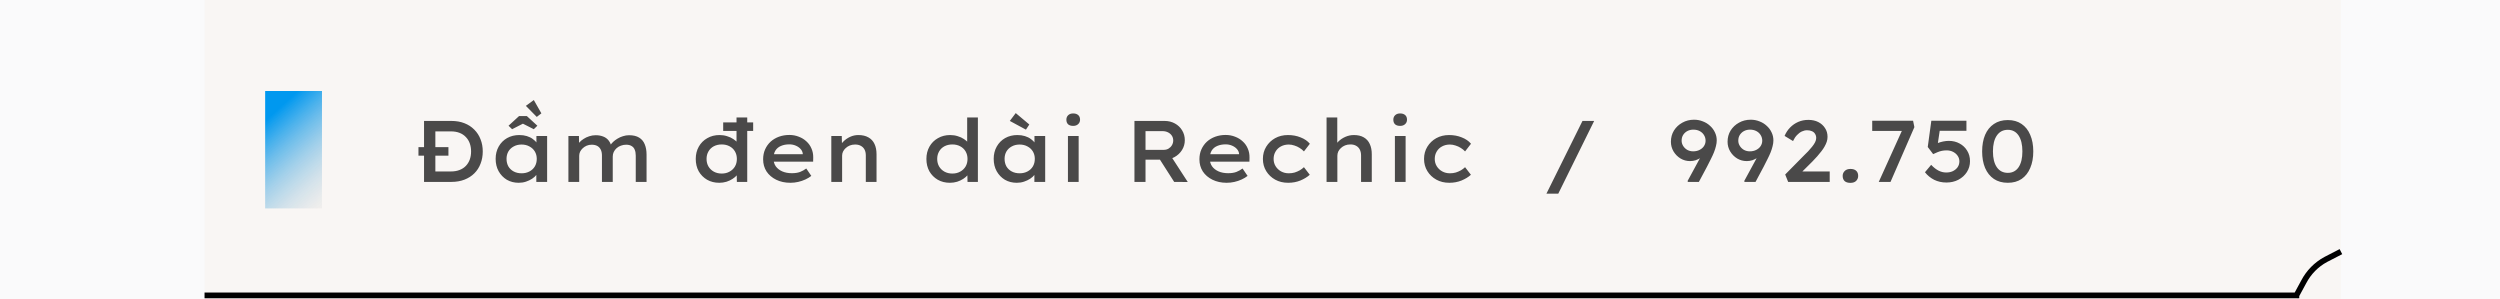 <svg width="660" height="79" viewBox="0 0 660 79" fill="none" xmlns="http://www.w3.org/2000/svg">
<rect width="660" height="79" fill="#FAFAFB"/>
<rect x="54.002" width="564" height="79" fill="#F9F6F4"/>
<path fill-rule="evenodd" clip-rule="evenodd" d="M613.649 67.835L617.658 65.765L618.346 67.098L614.343 69.165C612.004 70.43 610.091 72.375 608.852 74.751L608.846 74.761L607 78.165V78.737H606.69L606.661 78.789L606.566 78.737H54V77.237H605.797L607.524 74.051C608.903 71.412 611.031 69.249 613.637 67.842L613.636 67.841L613.649 67.835Z" fill="black"/>
<rect x="70.002" y="24.025" width="15" height="31" fill="url(#paint0_linear_1131_2109)"/>
<path d="M110.474 41.102V38.848H118.386V41.102H110.474ZM111.946 48.025V31.925H119.145C120.433 31.925 121.583 32.125 122.595 32.523C123.622 32.922 124.496 33.489 125.217 34.225C125.953 34.961 126.505 35.82 126.873 36.801C127.256 37.767 127.448 38.825 127.448 39.975C127.448 41.141 127.256 42.214 126.873 43.195C126.505 44.177 125.961 45.028 125.24 45.748C124.519 46.469 123.645 47.029 122.618 47.427C121.591 47.826 120.433 48.025 119.145 48.025H111.946ZM114.936 45.702L114.706 45.265H119.03C119.904 45.265 120.671 45.135 121.33 44.874C122.005 44.614 122.564 44.246 123.009 43.77C123.454 43.295 123.791 42.743 124.021 42.114C124.251 41.47 124.366 40.757 124.366 39.975C124.366 39.209 124.251 38.503 124.021 37.859C123.791 37.215 123.446 36.656 122.986 36.18C122.541 35.705 121.989 35.337 121.33 35.076C120.671 34.816 119.904 34.685 119.03 34.685H114.637L114.936 34.294V45.702ZM136.944 48.255C135.763 48.255 134.713 47.987 133.793 47.45C132.888 46.898 132.167 46.147 131.631 45.196C131.109 44.246 130.849 43.157 130.849 41.93C130.849 40.719 131.117 39.638 131.654 38.687C132.19 37.737 132.926 36.993 133.862 36.456C134.812 35.92 135.893 35.651 137.105 35.651C137.825 35.651 138.485 35.743 139.083 35.927C139.696 36.111 140.225 36.372 140.67 36.709C141.13 37.031 141.498 37.392 141.774 37.79C142.05 38.174 142.218 38.58 142.28 39.009L141.613 38.94V35.904H144.442V48.025H141.59V44.943L142.211 44.966C142.134 45.35 141.942 45.741 141.636 46.139C141.344 46.523 140.953 46.875 140.463 47.197C139.987 47.504 139.451 47.757 138.853 47.956C138.255 48.156 137.618 48.255 136.944 48.255ZM137.703 45.748C138.485 45.748 139.175 45.587 139.773 45.265C140.386 44.943 140.861 44.499 141.199 43.931C141.536 43.349 141.705 42.682 141.705 41.93C141.705 41.21 141.536 40.566 141.199 39.998C140.861 39.431 140.386 38.986 139.773 38.664C139.175 38.327 138.485 38.158 137.703 38.158C136.905 38.158 136.208 38.327 135.61 38.664C135.012 38.986 134.544 39.431 134.207 39.998C133.885 40.566 133.724 41.21 133.724 41.93C133.724 42.682 133.885 43.349 134.207 43.931C134.544 44.499 135.012 44.943 135.61 45.265C136.208 45.587 136.905 45.748 137.703 45.748ZM135.196 34.11L134.253 33.19L137.036 30.637H139.083L141.866 33.19L140.923 34.11L137.703 32.477H138.393L135.196 34.11ZM141.705 30.867L138.83 27.946L140.923 26.405L142.924 29.924L141.705 30.867ZM150.059 48.025V35.904H152.842L152.888 38.71H152.244C152.397 38.342 152.627 37.982 152.934 37.629C153.256 37.261 153.639 36.939 154.084 36.663C154.529 36.372 155.019 36.142 155.556 35.973C156.093 35.789 156.668 35.697 157.281 35.697C158.002 35.697 158.653 35.812 159.236 36.042C159.819 36.257 160.302 36.61 160.685 37.1C161.068 37.591 161.337 38.212 161.49 38.963L160.869 38.825L161.053 38.457C161.252 38.12 161.521 37.79 161.858 37.468C162.195 37.146 162.586 36.855 163.031 36.594C163.476 36.318 163.959 36.104 164.48 35.95C165.001 35.782 165.53 35.697 166.067 35.697C167.156 35.697 168.037 35.904 168.712 36.318C169.402 36.732 169.9 37.323 170.207 38.089C170.529 38.856 170.69 39.761 170.69 40.803V48.025H167.838V41.079C167.838 40.466 167.746 39.945 167.562 39.515C167.393 39.086 167.117 38.764 166.734 38.549C166.366 38.319 165.891 38.204 165.308 38.204C164.817 38.204 164.35 38.289 163.905 38.457C163.476 38.611 163.1 38.833 162.778 39.124C162.456 39.416 162.203 39.753 162.019 40.136C161.85 40.504 161.766 40.903 161.766 41.332V48.025H158.914V41.056C158.914 40.458 158.814 39.952 158.615 39.538C158.416 39.109 158.117 38.779 157.718 38.549C157.319 38.319 156.813 38.204 156.2 38.204C155.725 38.204 155.288 38.289 154.889 38.457C154.49 38.626 154.138 38.856 153.831 39.147C153.54 39.423 153.31 39.73 153.141 40.067C152.988 40.405 152.911 40.757 152.911 41.125V48.025H150.059ZM190.922 34.57V32.316H198.834V34.57H190.922ZM189.887 48.255C188.676 48.255 187.603 47.987 186.667 47.45C185.732 46.898 184.996 46.155 184.459 45.219C183.938 44.269 183.677 43.18 183.677 41.953C183.677 40.742 183.946 39.661 184.482 38.71C185.019 37.76 185.763 37.016 186.713 36.479C187.664 35.927 188.745 35.651 189.956 35.651C190.662 35.651 191.321 35.751 191.934 35.95C192.563 36.134 193.115 36.387 193.59 36.709C194.081 37.016 194.464 37.361 194.74 37.744C195.016 38.128 195.17 38.519 195.2 38.917L194.441 39.009V31.005H197.27V48.025H194.533L194.464 44.989L195.016 45.104C195.001 45.488 194.848 45.863 194.556 46.231C194.265 46.584 193.882 46.914 193.406 47.22C192.946 47.527 192.41 47.78 191.796 47.979C191.183 48.163 190.547 48.255 189.887 48.255ZM190.531 45.817C191.313 45.817 192.003 45.649 192.601 45.311C193.215 44.974 193.69 44.522 194.027 43.954C194.365 43.372 194.533 42.705 194.533 41.953C194.533 41.217 194.365 40.558 194.027 39.975C193.69 39.393 193.215 38.94 192.601 38.618C192.003 38.296 191.313 38.135 190.531 38.135C189.749 38.135 189.052 38.296 188.438 38.618C187.84 38.94 187.373 39.393 187.035 39.975C186.698 40.558 186.529 41.217 186.529 41.953C186.529 42.705 186.698 43.372 187.035 43.954C187.373 44.522 187.84 44.974 188.438 45.311C189.052 45.649 189.749 45.817 190.531 45.817ZM208.665 48.255C207.255 48.255 206.005 47.987 204.916 47.45C203.828 46.914 202.977 46.185 202.363 45.265C201.765 44.33 201.466 43.264 201.466 42.068C201.466 41.087 201.643 40.205 201.995 39.423C202.348 38.641 202.831 37.967 203.444 37.399C204.073 36.832 204.809 36.395 205.652 36.088C206.496 35.782 207.408 35.628 208.389 35.628C209.279 35.628 210.107 35.782 210.873 36.088C211.655 36.38 212.33 36.794 212.897 37.33C213.48 37.852 213.925 38.48 214.231 39.216C214.553 39.937 214.707 40.734 214.691 41.608L214.668 42.689H203.559L203.03 40.711H212.299L211.931 41.056V40.55C211.87 40.075 211.671 39.661 211.333 39.308C210.996 38.94 210.567 38.649 210.045 38.434C209.539 38.22 208.987 38.112 208.389 38.112C207.546 38.112 206.81 38.25 206.181 38.526C205.553 38.787 205.062 39.193 204.709 39.745C204.372 40.297 204.203 41.003 204.203 41.861C204.203 42.643 204.403 43.326 204.801 43.908C205.215 44.476 205.783 44.92 206.503 45.242C207.239 45.564 208.09 45.725 209.056 45.725C209.884 45.725 210.597 45.618 211.195 45.403C211.793 45.173 212.345 44.867 212.851 44.483L214.185 46.438C213.741 46.791 213.219 47.105 212.621 47.381C212.023 47.657 211.387 47.872 210.712 48.025C210.038 48.179 209.355 48.255 208.665 48.255ZM219.467 48.025V35.904H222.227L222.296 38.756L221.583 38.963C221.798 38.396 222.15 37.867 222.641 37.376C223.132 36.87 223.722 36.456 224.412 36.134C225.102 35.812 225.838 35.651 226.62 35.651C227.663 35.651 228.544 35.858 229.265 36.272C229.986 36.671 230.522 37.254 230.875 38.02C231.228 38.772 231.404 39.669 231.404 40.711V48.025H228.575V41.056C228.575 40.428 228.46 39.899 228.23 39.469C228 39.04 227.663 38.71 227.218 38.48C226.789 38.25 226.283 38.143 225.7 38.158C225.209 38.158 224.757 38.243 224.343 38.411C223.929 38.58 223.569 38.81 223.262 39.101C222.955 39.377 222.718 39.692 222.549 40.044C222.396 40.382 222.319 40.734 222.319 41.102V48.025H220.893C220.54 48.025 220.241 48.025 219.996 48.025C219.766 48.025 219.59 48.025 219.467 48.025ZM250.779 48.255C249.568 48.255 248.494 47.987 247.559 47.45C246.624 46.898 245.888 46.155 245.351 45.219C244.83 44.269 244.569 43.18 244.569 41.953C244.569 40.742 244.837 39.661 245.374 38.71C245.911 37.76 246.654 37.016 247.605 36.479C248.556 35.927 249.637 35.651 250.848 35.651C251.553 35.651 252.213 35.751 252.826 35.95C253.455 36.134 254.007 36.387 254.482 36.709C254.973 37.016 255.356 37.361 255.632 37.744C255.908 38.128 256.061 38.519 256.092 38.917L255.333 39.009V31.005H258.162V48.025H255.425L255.356 44.989L255.908 45.104C255.893 45.488 255.739 45.863 255.448 46.231C255.157 46.584 254.773 46.914 254.298 47.22C253.838 47.527 253.301 47.78 252.688 47.979C252.075 48.163 251.438 48.255 250.779 48.255ZM251.423 45.817C252.205 45.817 252.895 45.649 253.493 45.311C254.106 44.974 254.582 44.522 254.919 43.954C255.256 43.372 255.425 42.705 255.425 41.953C255.425 41.217 255.256 40.558 254.919 39.975C254.582 39.393 254.106 38.94 253.493 38.618C252.895 38.296 252.205 38.135 251.423 38.135C250.641 38.135 249.943 38.296 249.33 38.618C248.732 38.94 248.264 39.393 247.927 39.975C247.59 40.558 247.421 41.217 247.421 41.953C247.421 42.705 247.59 43.372 247.927 43.954C248.264 44.522 248.732 44.974 249.33 45.311C249.943 45.649 250.641 45.817 251.423 45.817ZM268.43 48.255C267.249 48.255 266.199 47.987 265.279 47.45C264.374 46.898 263.654 46.147 263.117 45.196C262.596 44.246 262.335 43.157 262.335 41.93C262.335 40.719 262.603 39.638 263.14 38.687C263.677 37.737 264.413 36.993 265.348 36.456C266.299 35.92 267.38 35.651 268.591 35.651C269.312 35.651 269.971 35.743 270.569 35.927C271.182 36.111 271.711 36.372 272.156 36.709C272.616 37.031 272.984 37.392 273.26 37.79C273.536 38.174 273.705 38.58 273.766 39.009L273.099 38.94V35.904H275.928V48.025H273.076V44.943L273.697 44.966C273.62 45.35 273.429 45.741 273.122 46.139C272.831 46.523 272.44 46.875 271.949 47.197C271.474 47.504 270.937 47.757 270.339 47.956C269.741 48.156 269.105 48.255 268.43 48.255ZM269.189 45.748C269.971 45.748 270.661 45.587 271.259 45.265C271.872 44.943 272.348 44.499 272.685 43.931C273.022 43.349 273.191 42.682 273.191 41.93C273.191 41.21 273.022 40.566 272.685 39.998C272.348 39.431 271.872 38.986 271.259 38.664C270.661 38.327 269.971 38.158 269.189 38.158C268.392 38.158 267.694 38.327 267.096 38.664C266.498 38.986 266.03 39.431 265.693 39.998C265.371 40.566 265.21 41.21 265.21 41.93C265.21 42.682 265.371 43.349 265.693 43.931C266.03 44.499 266.498 44.943 267.096 45.265C267.694 45.587 268.392 45.748 269.189 45.748ZM270.845 34.225L266.59 31.925L268.154 29.855L271.742 32.868L270.845 34.225ZM281.936 48.025V35.904H284.765V48.025H281.936ZM283.316 33.236C282.749 33.236 282.304 33.098 281.982 32.822C281.676 32.531 281.522 32.125 281.522 31.603C281.522 31.113 281.683 30.714 282.005 30.407C282.327 30.101 282.764 29.947 283.316 29.947C283.884 29.947 284.328 30.093 284.65 30.384C284.972 30.66 285.133 31.067 285.133 31.603C285.133 32.079 284.965 32.47 284.627 32.776C284.305 33.083 283.868 33.236 283.316 33.236ZM299.495 48.025V31.925H307.453C308.449 31.925 309.354 32.148 310.167 32.592C310.979 33.037 311.616 33.643 312.076 34.409C312.551 35.176 312.789 36.042 312.789 37.008C312.789 37.959 312.543 38.825 312.053 39.607C311.562 40.389 310.903 41.01 310.075 41.47C309.247 41.93 308.327 42.16 307.315 42.16H302.416V48.025H299.495ZM309.983 48.025L305.337 40.757L308.465 40.182L313.571 48.048L309.983 48.025ZM302.416 39.561H307.223C307.698 39.561 308.12 39.454 308.488 39.239C308.871 39.009 309.17 38.71 309.385 38.342C309.615 37.959 309.73 37.537 309.73 37.077C309.73 36.602 309.607 36.18 309.362 35.812C309.116 35.444 308.779 35.153 308.35 34.938C307.92 34.724 307.43 34.616 306.878 34.616H302.416V39.561ZM323.845 48.255C322.434 48.255 321.185 47.987 320.096 47.45C319.007 46.914 318.156 46.185 317.543 45.265C316.945 44.33 316.646 43.264 316.646 42.068C316.646 41.087 316.822 40.205 317.175 39.423C317.528 38.641 318.011 37.967 318.624 37.399C319.253 36.832 319.989 36.395 320.832 36.088C321.675 35.782 322.588 35.628 323.569 35.628C324.458 35.628 325.286 35.782 326.053 36.088C326.835 36.38 327.51 36.794 328.077 37.33C328.66 37.852 329.104 38.48 329.411 39.216C329.733 39.937 329.886 40.734 329.871 41.608L329.848 42.689H318.739L318.21 40.711H327.479L327.111 41.056V40.55C327.05 40.075 326.85 39.661 326.513 39.308C326.176 38.94 325.746 38.649 325.225 38.434C324.719 38.22 324.167 38.112 323.569 38.112C322.726 38.112 321.99 38.25 321.361 38.526C320.732 38.787 320.242 39.193 319.889 39.745C319.552 40.297 319.383 41.003 319.383 41.861C319.383 42.643 319.582 43.326 319.981 43.908C320.395 44.476 320.962 44.92 321.683 45.242C322.419 45.564 323.27 45.725 324.236 45.725C325.064 45.725 325.777 45.618 326.375 45.403C326.973 45.173 327.525 44.867 328.031 44.483L329.365 46.438C328.92 46.791 328.399 47.105 327.801 47.381C327.203 47.657 326.567 47.872 325.892 48.025C325.217 48.179 324.535 48.255 323.845 48.255ZM340.075 48.255C338.787 48.255 337.644 47.979 336.648 47.427C335.651 46.875 334.861 46.124 334.279 45.173C333.696 44.223 333.405 43.149 333.405 41.953C333.405 40.757 333.696 39.684 334.279 38.733C334.861 37.783 335.643 37.031 336.625 36.479C337.621 35.927 338.756 35.651 340.029 35.651C341.24 35.651 342.352 35.858 343.364 36.272C344.391 36.671 345.204 37.231 345.802 37.951L344.238 39.975C343.931 39.638 343.555 39.331 343.111 39.055C342.681 38.779 342.214 38.565 341.708 38.411C341.217 38.243 340.726 38.158 340.236 38.158C339.454 38.158 338.756 38.327 338.143 38.664C337.545 38.986 337.077 39.439 336.74 40.021C336.402 40.589 336.234 41.233 336.234 41.953C336.234 42.674 336.41 43.318 336.763 43.885C337.115 44.453 337.591 44.905 338.189 45.242C338.802 45.58 339.484 45.748 340.236 45.748C340.803 45.748 341.324 45.679 341.8 45.541C342.275 45.388 342.72 45.196 343.134 44.966C343.548 44.721 343.916 44.445 344.238 44.138L345.779 46.139C345.119 46.737 344.291 47.243 343.295 47.657C342.313 48.056 341.24 48.255 340.075 48.255ZM350.212 48.025V31.005H353.041V38.756L352.328 38.986C352.497 38.404 352.826 37.867 353.317 37.376C353.823 36.87 354.436 36.456 355.157 36.134C355.878 35.812 356.637 35.651 357.434 35.651C358.477 35.651 359.351 35.858 360.056 36.272C360.761 36.686 361.283 37.269 361.62 38.02C361.973 38.772 362.149 39.669 362.149 40.711V48.025H359.32V41.079C359.32 40.435 359.205 39.899 358.975 39.469C358.745 39.025 358.408 38.687 357.963 38.457C357.534 38.227 357.028 38.12 356.445 38.135C355.954 38.135 355.502 38.22 355.088 38.388C354.674 38.557 354.314 38.787 354.007 39.078C353.7 39.354 353.463 39.669 353.294 40.021C353.141 40.374 353.064 40.742 353.064 41.125V48.025H351.638C351.285 48.025 350.986 48.025 350.741 48.025C350.511 48.025 350.335 48.025 350.212 48.025ZM368.254 48.025V35.904H371.083V48.025H368.254ZM369.634 33.236C369.066 33.236 368.622 33.098 368.3 32.822C367.993 32.531 367.84 32.125 367.84 31.603C367.84 31.113 368.001 30.714 368.323 30.407C368.645 30.101 369.082 29.947 369.634 29.947C370.201 29.947 370.646 30.093 370.968 30.384C371.29 30.66 371.451 31.067 371.451 31.603C371.451 32.079 371.282 32.47 370.945 32.776C370.623 33.083 370.186 33.236 369.634 33.236ZM382.616 48.255C381.328 48.255 380.185 47.979 379.189 47.427C378.192 46.875 377.402 46.124 376.82 45.173C376.237 44.223 375.946 43.149 375.946 41.953C375.946 40.757 376.237 39.684 376.82 38.733C377.402 37.783 378.184 37.031 379.166 36.479C380.162 35.927 381.297 35.651 382.57 35.651C383.781 35.651 384.893 35.858 385.905 36.272C386.932 36.671 387.745 37.231 388.343 37.951L386.779 39.975C386.472 39.638 386.096 39.331 385.652 39.055C385.222 38.779 384.755 38.565 384.249 38.411C383.758 38.243 383.267 38.158 382.777 38.158C381.995 38.158 381.297 38.327 380.684 38.664C380.086 38.986 379.618 39.439 379.281 40.021C378.943 40.589 378.775 41.233 378.775 41.953C378.775 42.674 378.951 43.318 379.304 43.885C379.656 44.453 380.132 44.905 380.73 45.242C381.343 45.58 382.025 45.748 382.777 45.748C383.344 45.748 383.865 45.679 384.341 45.541C384.816 45.388 385.261 45.196 385.675 44.966C386.089 44.721 386.457 44.445 386.779 44.138L388.32 46.139C387.66 46.737 386.832 47.243 385.836 47.657C384.854 48.056 383.781 48.255 382.616 48.255ZM408.254 51.13L417.776 31.925H420.858L411.382 51.13H408.254ZM445.605 48.025L445.513 47.795L451.033 37.629L451.217 39.262C450.941 39.738 450.619 40.175 450.251 40.573C449.899 40.972 449.5 41.317 449.055 41.608C448.611 41.9 448.151 42.13 447.675 42.298C447.2 42.452 446.702 42.528 446.18 42.528C445.26 42.528 444.417 42.298 443.65 41.838C442.884 41.363 442.27 40.742 441.81 39.975C441.35 39.193 441.12 38.342 441.12 37.422C441.12 36.318 441.389 35.329 441.925 34.455C442.477 33.581 443.213 32.891 444.133 32.385C445.053 31.864 446.088 31.603 447.238 31.603C448.051 31.603 448.818 31.749 449.538 32.04C450.274 32.316 450.911 32.707 451.447 33.213C451.999 33.704 452.429 34.279 452.735 34.938C453.057 35.598 453.218 36.303 453.218 37.054C453.218 37.545 453.149 38.051 453.011 38.572C452.889 39.094 452.712 39.646 452.482 40.228C452.252 40.796 451.976 41.394 451.654 42.022C451.348 42.651 451.01 43.318 450.642 44.023L448.503 48.025H445.605ZM446.985 39.952C447.645 39.952 448.22 39.822 448.71 39.561C449.216 39.301 449.6 38.963 449.86 38.549C450.136 38.12 450.274 37.652 450.274 37.146C450.274 36.61 450.136 36.119 449.86 35.674C449.6 35.23 449.224 34.877 448.733 34.616C448.258 34.356 447.691 34.225 447.031 34.225C446.464 34.225 445.943 34.348 445.467 34.593C445.007 34.839 444.639 35.176 444.363 35.605C444.087 36.035 443.949 36.548 443.949 37.146C443.949 37.622 444.08 38.074 444.34 38.503C444.601 38.933 444.961 39.285 445.421 39.561C445.897 39.822 446.418 39.952 446.985 39.952ZM460.564 48.025L460.472 47.795L465.992 37.629L466.176 39.262C465.9 39.738 465.578 40.175 465.21 40.573C464.858 40.972 464.459 41.317 464.014 41.608C463.57 41.9 463.11 42.13 462.634 42.298C462.159 42.452 461.661 42.528 461.139 42.528C460.219 42.528 459.376 42.298 458.609 41.838C457.843 41.363 457.229 40.742 456.769 39.975C456.309 39.193 456.079 38.342 456.079 37.422C456.079 36.318 456.348 35.329 456.884 34.455C457.436 33.581 458.172 32.891 459.092 32.385C460.012 31.864 461.047 31.603 462.197 31.603C463.01 31.603 463.777 31.749 464.497 32.04C465.233 32.316 465.87 32.707 466.406 33.213C466.958 33.704 467.388 34.279 467.694 34.938C468.016 35.598 468.177 36.303 468.177 37.054C468.177 37.545 468.108 38.051 467.97 38.572C467.848 39.094 467.671 39.646 467.441 40.228C467.211 40.796 466.935 41.394 466.613 42.022C466.307 42.651 465.969 43.318 465.601 44.023L463.462 48.025H460.564ZM461.944 39.952C462.604 39.952 463.179 39.822 463.669 39.561C464.175 39.301 464.559 38.963 464.819 38.549C465.095 38.12 465.233 37.652 465.233 37.146C465.233 36.61 465.095 36.119 464.819 35.674C464.559 35.23 464.183 34.877 463.692 34.616C463.217 34.356 462.65 34.225 461.99 34.225C461.423 34.225 460.902 34.348 460.426 34.593C459.966 34.839 459.598 35.176 459.322 35.605C459.046 36.035 458.908 36.548 458.908 37.146C458.908 37.622 459.039 38.074 459.299 38.503C459.56 38.933 459.92 39.285 460.38 39.561C460.856 39.822 461.377 39.952 461.944 39.952ZM472.073 48.025L471.291 46.07L476.282 41.01C476.65 40.673 477.011 40.313 477.363 39.929C477.731 39.531 478.076 39.132 478.398 38.733C478.72 38.335 478.981 37.944 479.18 37.56C479.38 37.162 479.479 36.786 479.479 36.433C479.479 36.019 479.38 35.659 479.18 35.352C478.996 35.03 478.72 34.793 478.352 34.639C478 34.471 477.57 34.386 477.064 34.386C476.604 34.386 476.144 34.494 475.684 34.708C475.224 34.923 474.795 35.245 474.396 35.674C473.998 36.088 473.653 36.61 473.361 37.238L471.13 35.881C471.483 35.038 471.966 34.302 472.579 33.673C473.208 33.029 473.929 32.531 474.741 32.178C475.554 31.826 476.443 31.649 477.409 31.649C478.406 31.649 479.28 31.841 480.031 32.224C480.783 32.608 481.373 33.137 481.802 33.811C482.247 34.471 482.469 35.245 482.469 36.134C482.469 36.564 482.4 36.993 482.262 37.422C482.124 37.836 481.933 38.258 481.687 38.687C481.457 39.101 481.174 39.523 480.836 39.952C480.514 40.382 480.154 40.819 479.755 41.263C479.357 41.708 478.935 42.16 478.49 42.62L474.626 46.461L474.258 45.265H483.044V48.025H472.073ZM488.511 48.278C487.836 48.278 487.322 48.117 486.97 47.795C486.632 47.458 486.464 47.006 486.464 46.438C486.464 45.932 486.64 45.503 486.993 45.15C487.345 44.782 487.851 44.598 488.511 44.598C489.185 44.598 489.691 44.759 490.029 45.081C490.381 45.403 490.558 45.856 490.558 46.438C490.558 46.944 490.381 47.381 490.029 47.749C489.676 48.102 489.17 48.278 488.511 48.278ZM495.991 48.025L502.592 33.443L503.144 34.57H494.266V31.879H505.053L505.398 33.558L499.096 48.025H495.991ZM513.848 48.186C512.682 48.186 511.609 47.949 510.628 47.473C509.662 46.983 508.849 46.316 508.19 45.472L509.823 43.517C510.497 44.223 511.157 44.736 511.801 45.058C512.445 45.38 513.112 45.541 513.802 45.541C514.476 45.541 515.067 45.419 515.573 45.173C516.094 44.913 516.508 44.568 516.815 44.138C517.121 43.694 517.275 43.18 517.275 42.597C517.275 42.045 517.121 41.555 516.815 41.125C516.523 40.696 516.125 40.351 515.619 40.09C515.113 39.83 514.545 39.699 513.917 39.699C513.472 39.699 513.058 39.738 512.675 39.814C512.291 39.891 511.916 40.006 511.548 40.159C511.18 40.297 510.781 40.474 510.352 40.688L508.926 38.802L509.869 31.879H519.138V34.524H511.548L512.192 33.788L511.433 38.894L510.605 38.296C510.819 38.112 511.141 37.936 511.571 37.767C512 37.599 512.468 37.461 512.974 37.353C513.495 37.246 514.001 37.192 514.492 37.192C515.55 37.192 516.493 37.422 517.321 37.882C518.164 38.327 518.831 38.956 519.322 39.768C519.828 40.566 520.081 41.493 520.081 42.551C520.081 43.609 519.805 44.568 519.253 45.426C518.716 46.27 517.972 46.944 517.022 47.45C516.086 47.941 515.028 48.186 513.848 48.186ZM530.07 48.255C528.628 48.255 527.402 47.918 526.39 47.243C525.378 46.553 524.603 45.587 524.067 44.345C523.545 43.103 523.285 41.647 523.285 39.975C523.285 38.304 523.545 36.847 524.067 35.605C524.603 34.363 525.378 33.405 526.39 32.73C527.402 32.04 528.628 31.695 530.07 31.695C531.496 31.695 532.707 32.04 533.704 32.73C534.7 33.405 535.459 34.363 535.981 35.605C536.517 36.847 536.786 38.304 536.786 39.975C536.786 41.647 536.517 43.103 535.981 44.345C535.459 45.587 534.7 46.553 533.704 47.243C532.707 47.918 531.496 48.255 530.07 48.255ZM530.07 45.633C531.281 45.633 532.224 45.143 532.899 44.161C533.573 43.165 533.911 41.769 533.911 39.975C533.911 38.166 533.573 36.763 532.899 35.766C532.224 34.77 531.281 34.271 530.07 34.271C528.828 34.271 527.862 34.77 527.172 35.766C526.482 36.763 526.137 38.166 526.137 39.975C526.137 41.769 526.482 43.165 527.172 44.161C527.862 45.143 528.828 45.633 530.07 45.633Z" fill="black" fill-opacity="0.7"/>
<defs>
<linearGradient id="paint0_linear_1131_2109" x1="70.002" y1="24.025" x2="92.31" y2="48.313" gradientUnits="userSpaceOnUse">
<stop offset="0.177" stop-color="#0098EF"/>
<stop offset="1" stop-color="#D9D9D9" stop-opacity="0.25"/>
</linearGradient>
</defs>
</svg>
